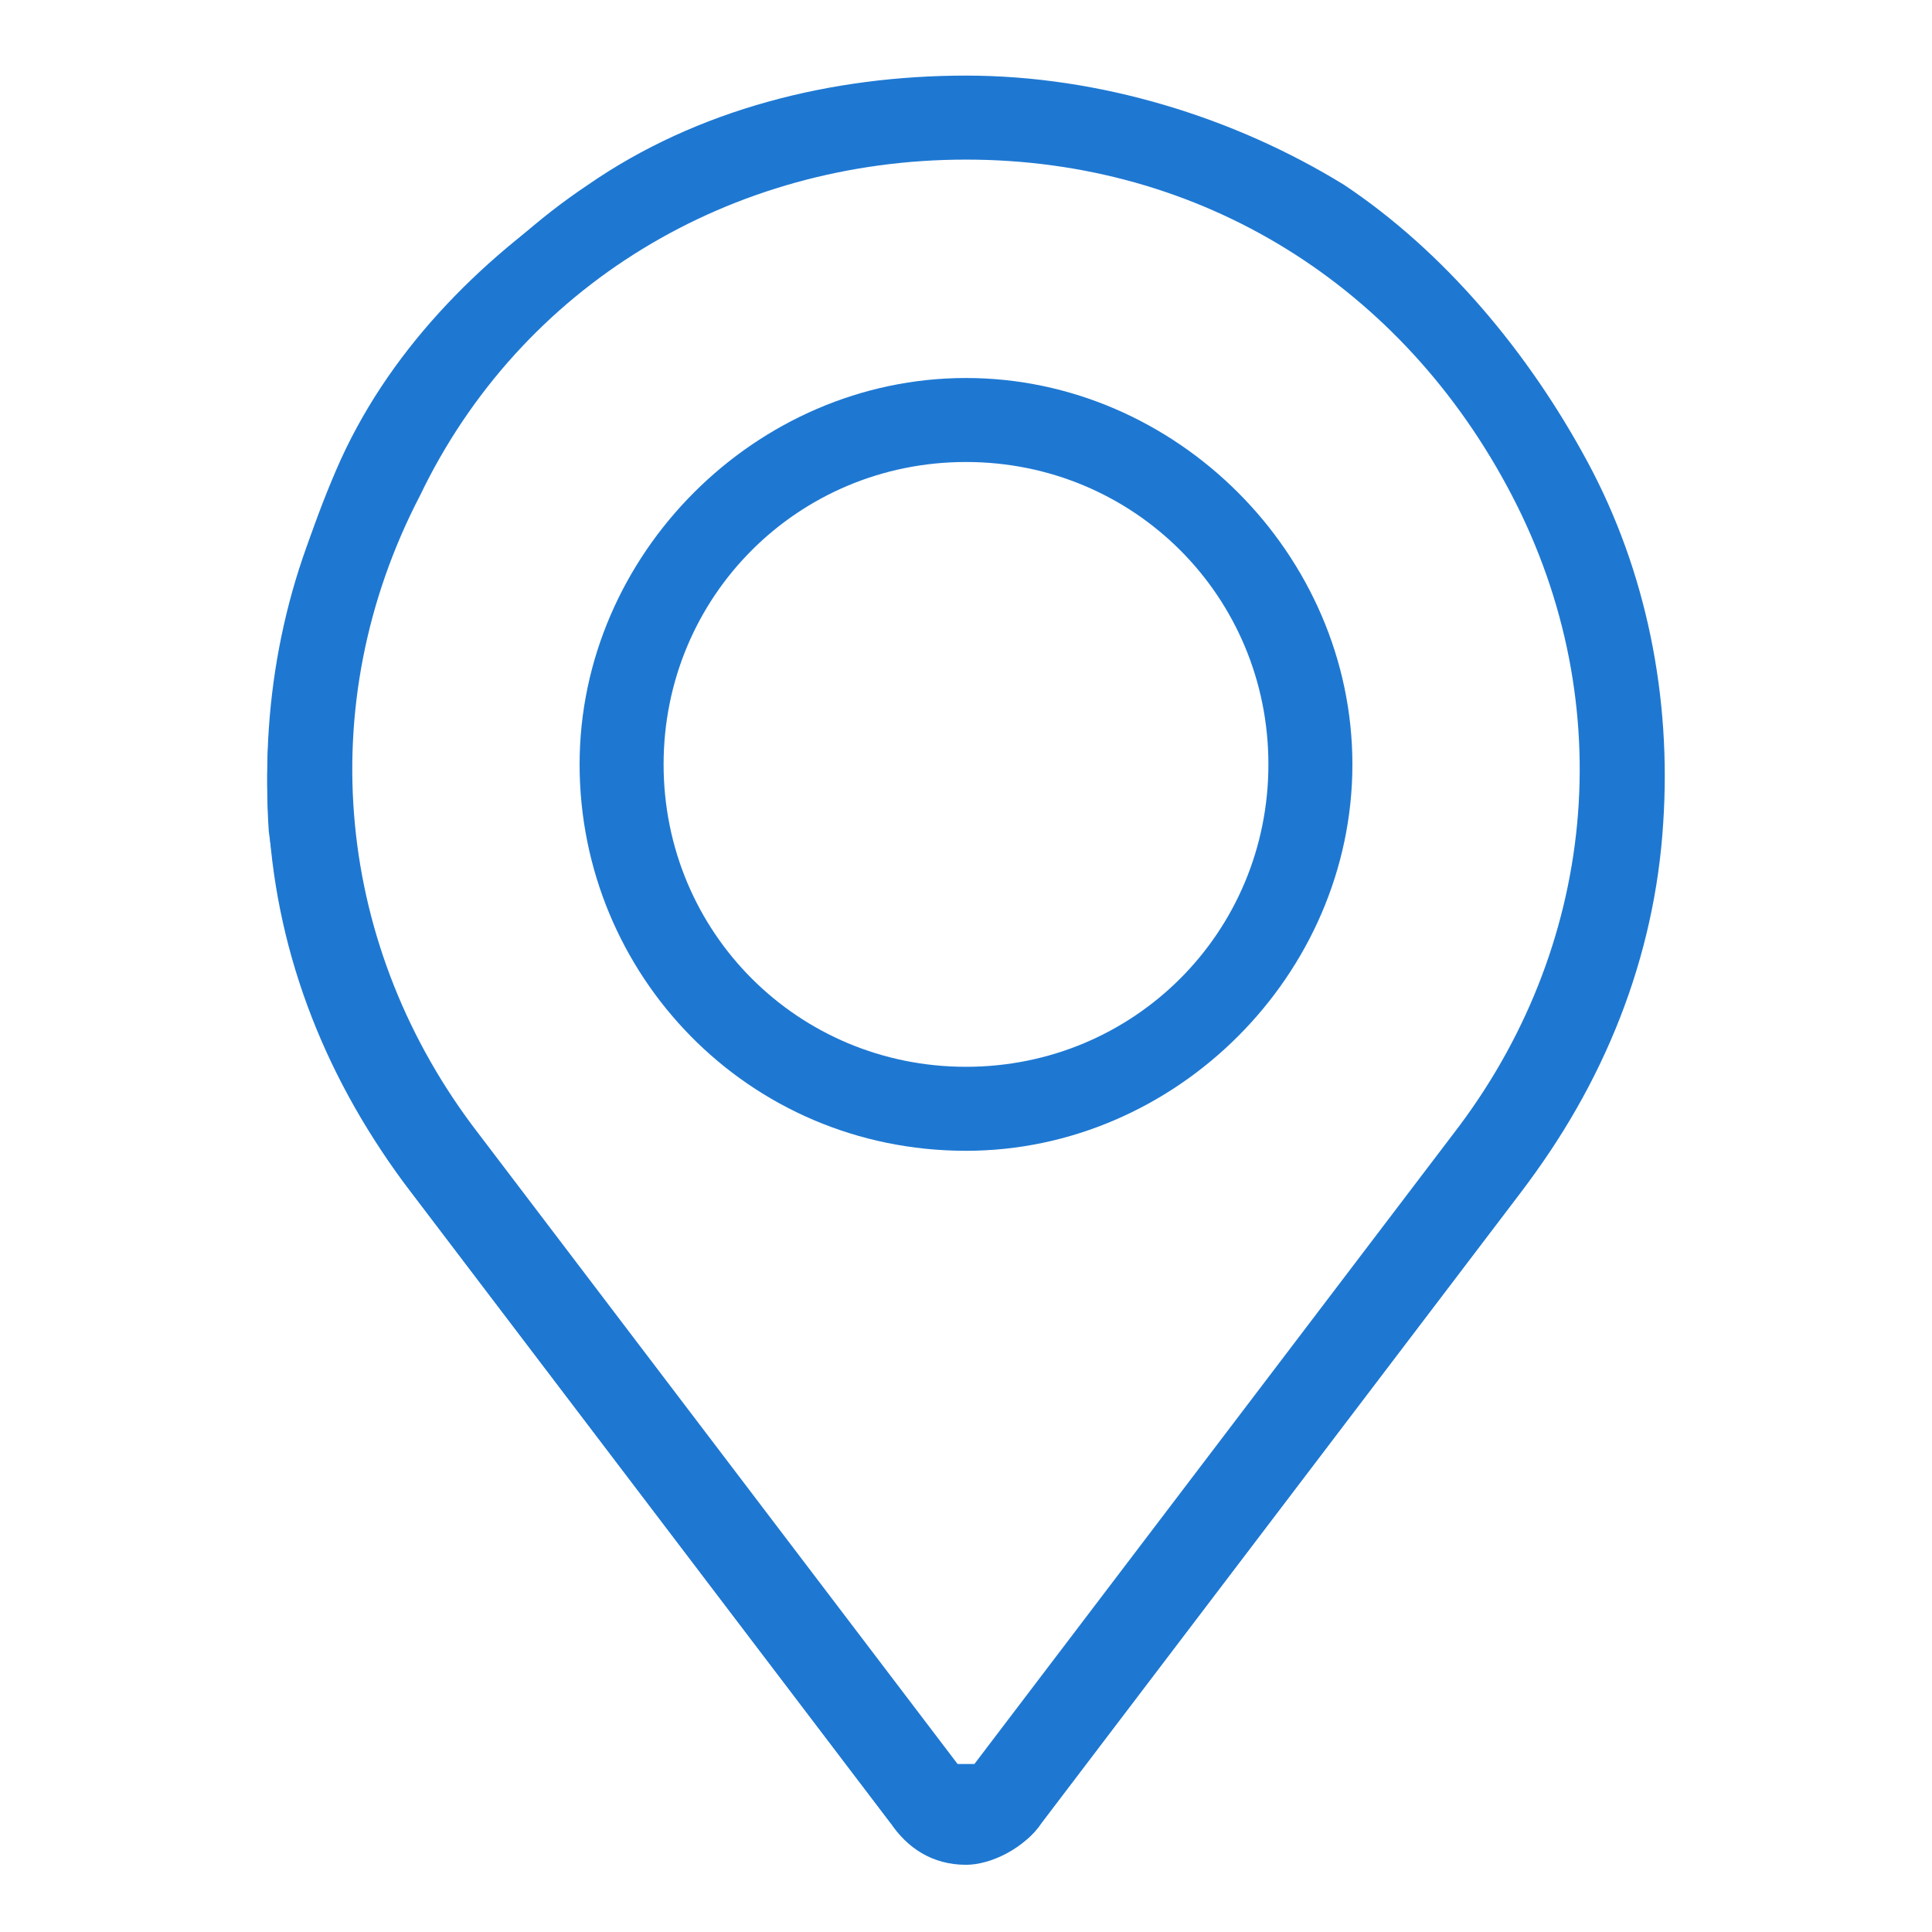 <?xml version="1.0" encoding="UTF-8"?>
<svg id="_イヤー_1" data-name=" イヤー 1" xmlns="http://www.w3.org/2000/svg" version="1.1" viewBox="0 0 23 23">
  <defs>
    <style>
      .cls-1 {
        fill: #1e78d2;
        stroke-width: 0px;
      }
    </style>
  </defs>
  <path class="cls-1" d="M11.5,22.2c-.4,0-.7-.2-.9-.5l-5.7-7.5c-1-1.3-1.6-2.8-1.7-4.4-.1-1.5.2-3,.9-4.3s1.7-2.5,2.9-3.3c1.3-.9,2.9-1.3,4.5-1.3s3.2.5,4.5,1.3c1.2.8,2.2,2,2.9,3.3s1,2.8.9,4.3c-.1,1.6-.7,3.1-1.7,4.4l-5.7,7.5c-.2.3-.6.5-.9.5ZM11.5,1.9c-2.8,0-5.3,1.5-6.5,4-1.3,2.5-1,5.4.7,7.6l5.7,7.5s0,0,.1,0,0,0,.1,0l5.7-7.5c1.7-2.2,2-5.1.7-7.6-1.3-2.5-3.7-4-6.5-4h0Z"/>
  <path class="cls-1" d="M11.5,22.1c-.3,0-.7-.2-.9-.4l-5.7-7.5c-1-1.3-1.5-2.8-1.7-4.3-.1-1.5.2-2.9.8-4.3s1.7-2.5,2.9-3.3c1.3-.9,2.8-1.3,4.5-1.3s3.1.5,4.5,1.3c1.2.8,2.2,1.9,2.9,3.3.7,1.3,1,2.8.9,4.3-.1,1.6-.7,3.1-1.6,4.3l-5.7,7.5c-.2.3-.5.4-.9.4ZM11.5,1.8c-2.9,0-5.3,1.5-6.6,4.1-1.3,2.6-1,5.4.7,7.7l5.7,7.5c0,0,.1.1.2.1s.1,0,.2-.1l5.7-7.5c1.7-2.3,2-5.2.7-7.7S14.4,1.8,11.5,1.8h0Z"/>
  <path class="cls-1" d="M11.5,13.7c-2.6,0-4.6-2.1-4.6-4.6s2.1-4.6,4.6-4.6,4.6,2.1,4.6,4.6-2.1,4.6-4.6,4.6ZM11.5,5.5c-2,0-3.6,1.6-3.6,3.6s1.6,3.6,3.6,3.6,3.6-1.6,3.6-3.6-1.6-3.6-3.6-3.6Z"/>
  <path class="cls-1" d="M11.5,13.6c-2.5,0-4.5-2-4.5-4.5s2-4.5,4.5-4.5,4.5,2,4.5,4.5-2,4.5-4.5,4.5ZM11.5,5.4c-2,0-3.7,1.7-3.7,3.7s1.7,3.7,3.7,3.7,3.7-1.6,3.7-3.7-1.6-3.7-3.7-3.7Z"/>
</svg>